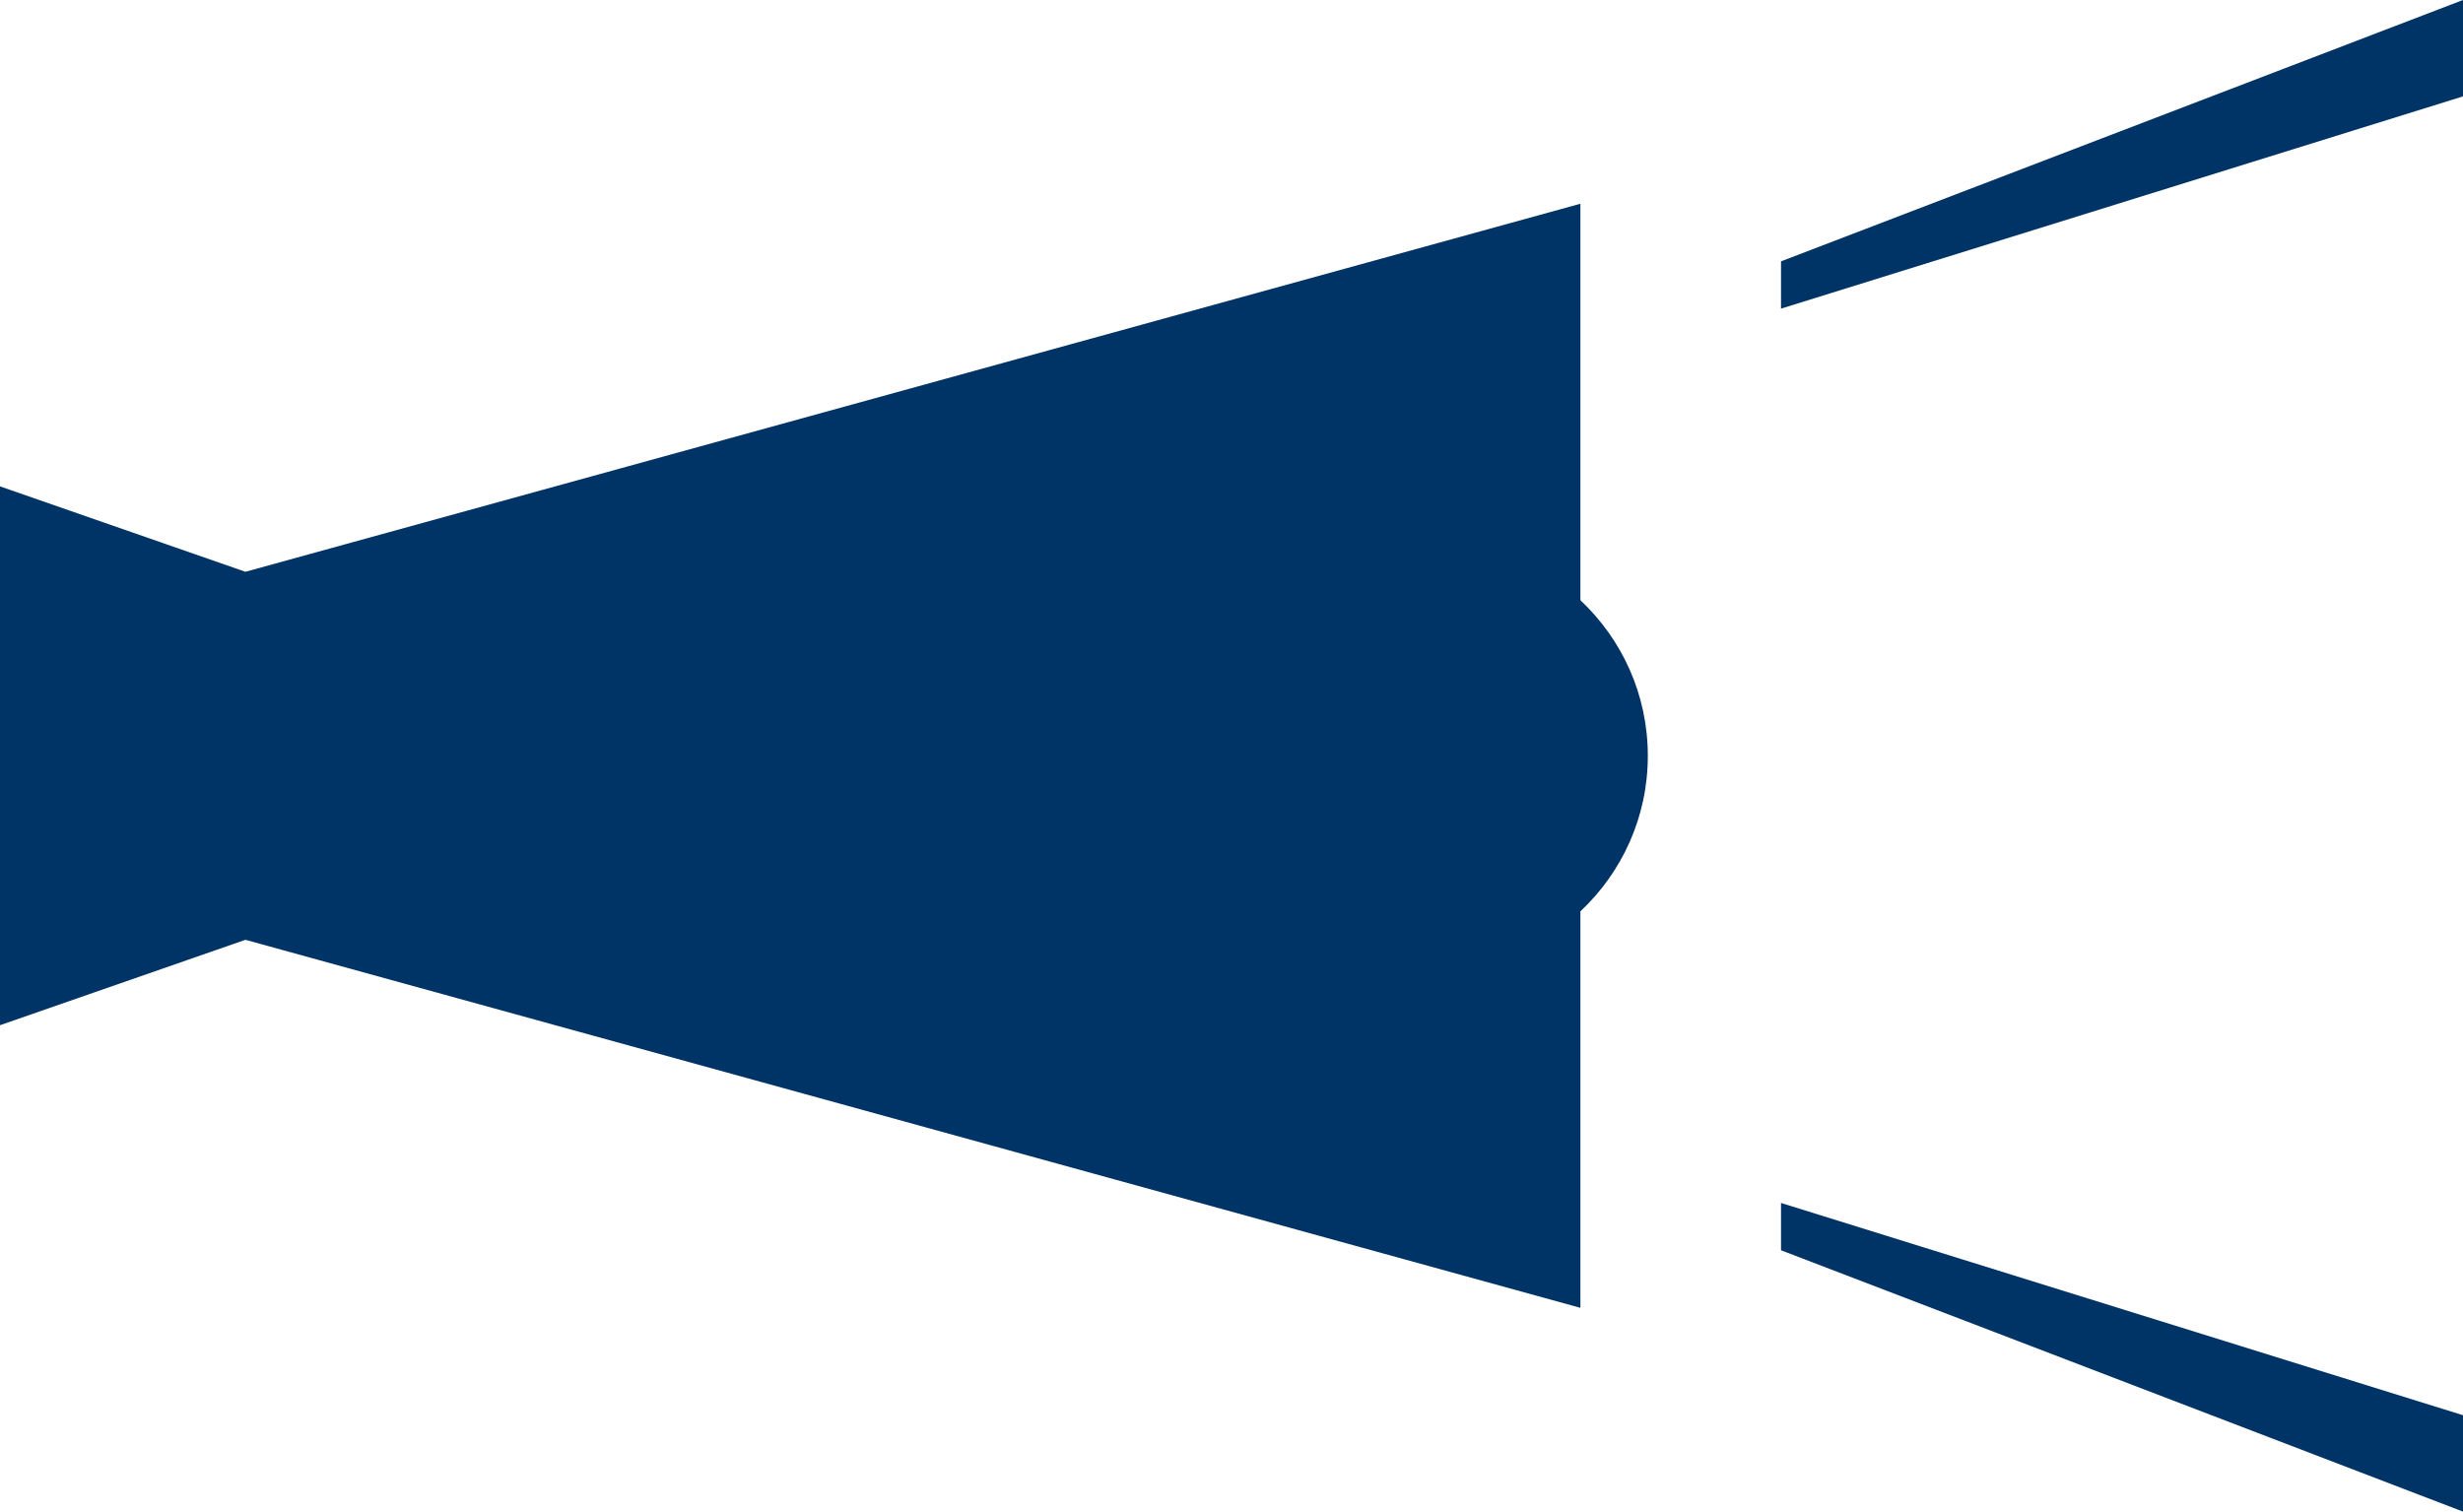 <?xml version="1.0" encoding="UTF-8"?>
<svg id="_レイヤー_2" data-name="レイヤー 2" xmlns="http://www.w3.org/2000/svg" viewBox="0 0 1003.65 616.08">
  <defs>
    <style>
      .cls-1 {
        fill: #036;
        stroke-width: 0px;
      }
    </style>
  </defs>
  <g id="_レイヤー_1-2" data-name="レイヤー 1">
    <g>
      <path class="cls-1" d="m671.47,308.04c0-25.01-10.57-47.54-27.47-63.4V83.04L100,233.04,0,198.23v219.61l100-34.81,544,150v-161.6c16.91-15.86,27.47-38.39,27.47-63.4Z"/>
      <polygon class="cls-1" points="725.75 125.79 725.75 106.51 1003.65 0 1003.65 39.28 725.75 125.79"/>
      <polygon class="cls-1" points="1003.65 616.08 725.75 509.57 725.75 490.29 1003.65 576.8 1003.65 616.08"/>
    </g>
  </g>
</svg>